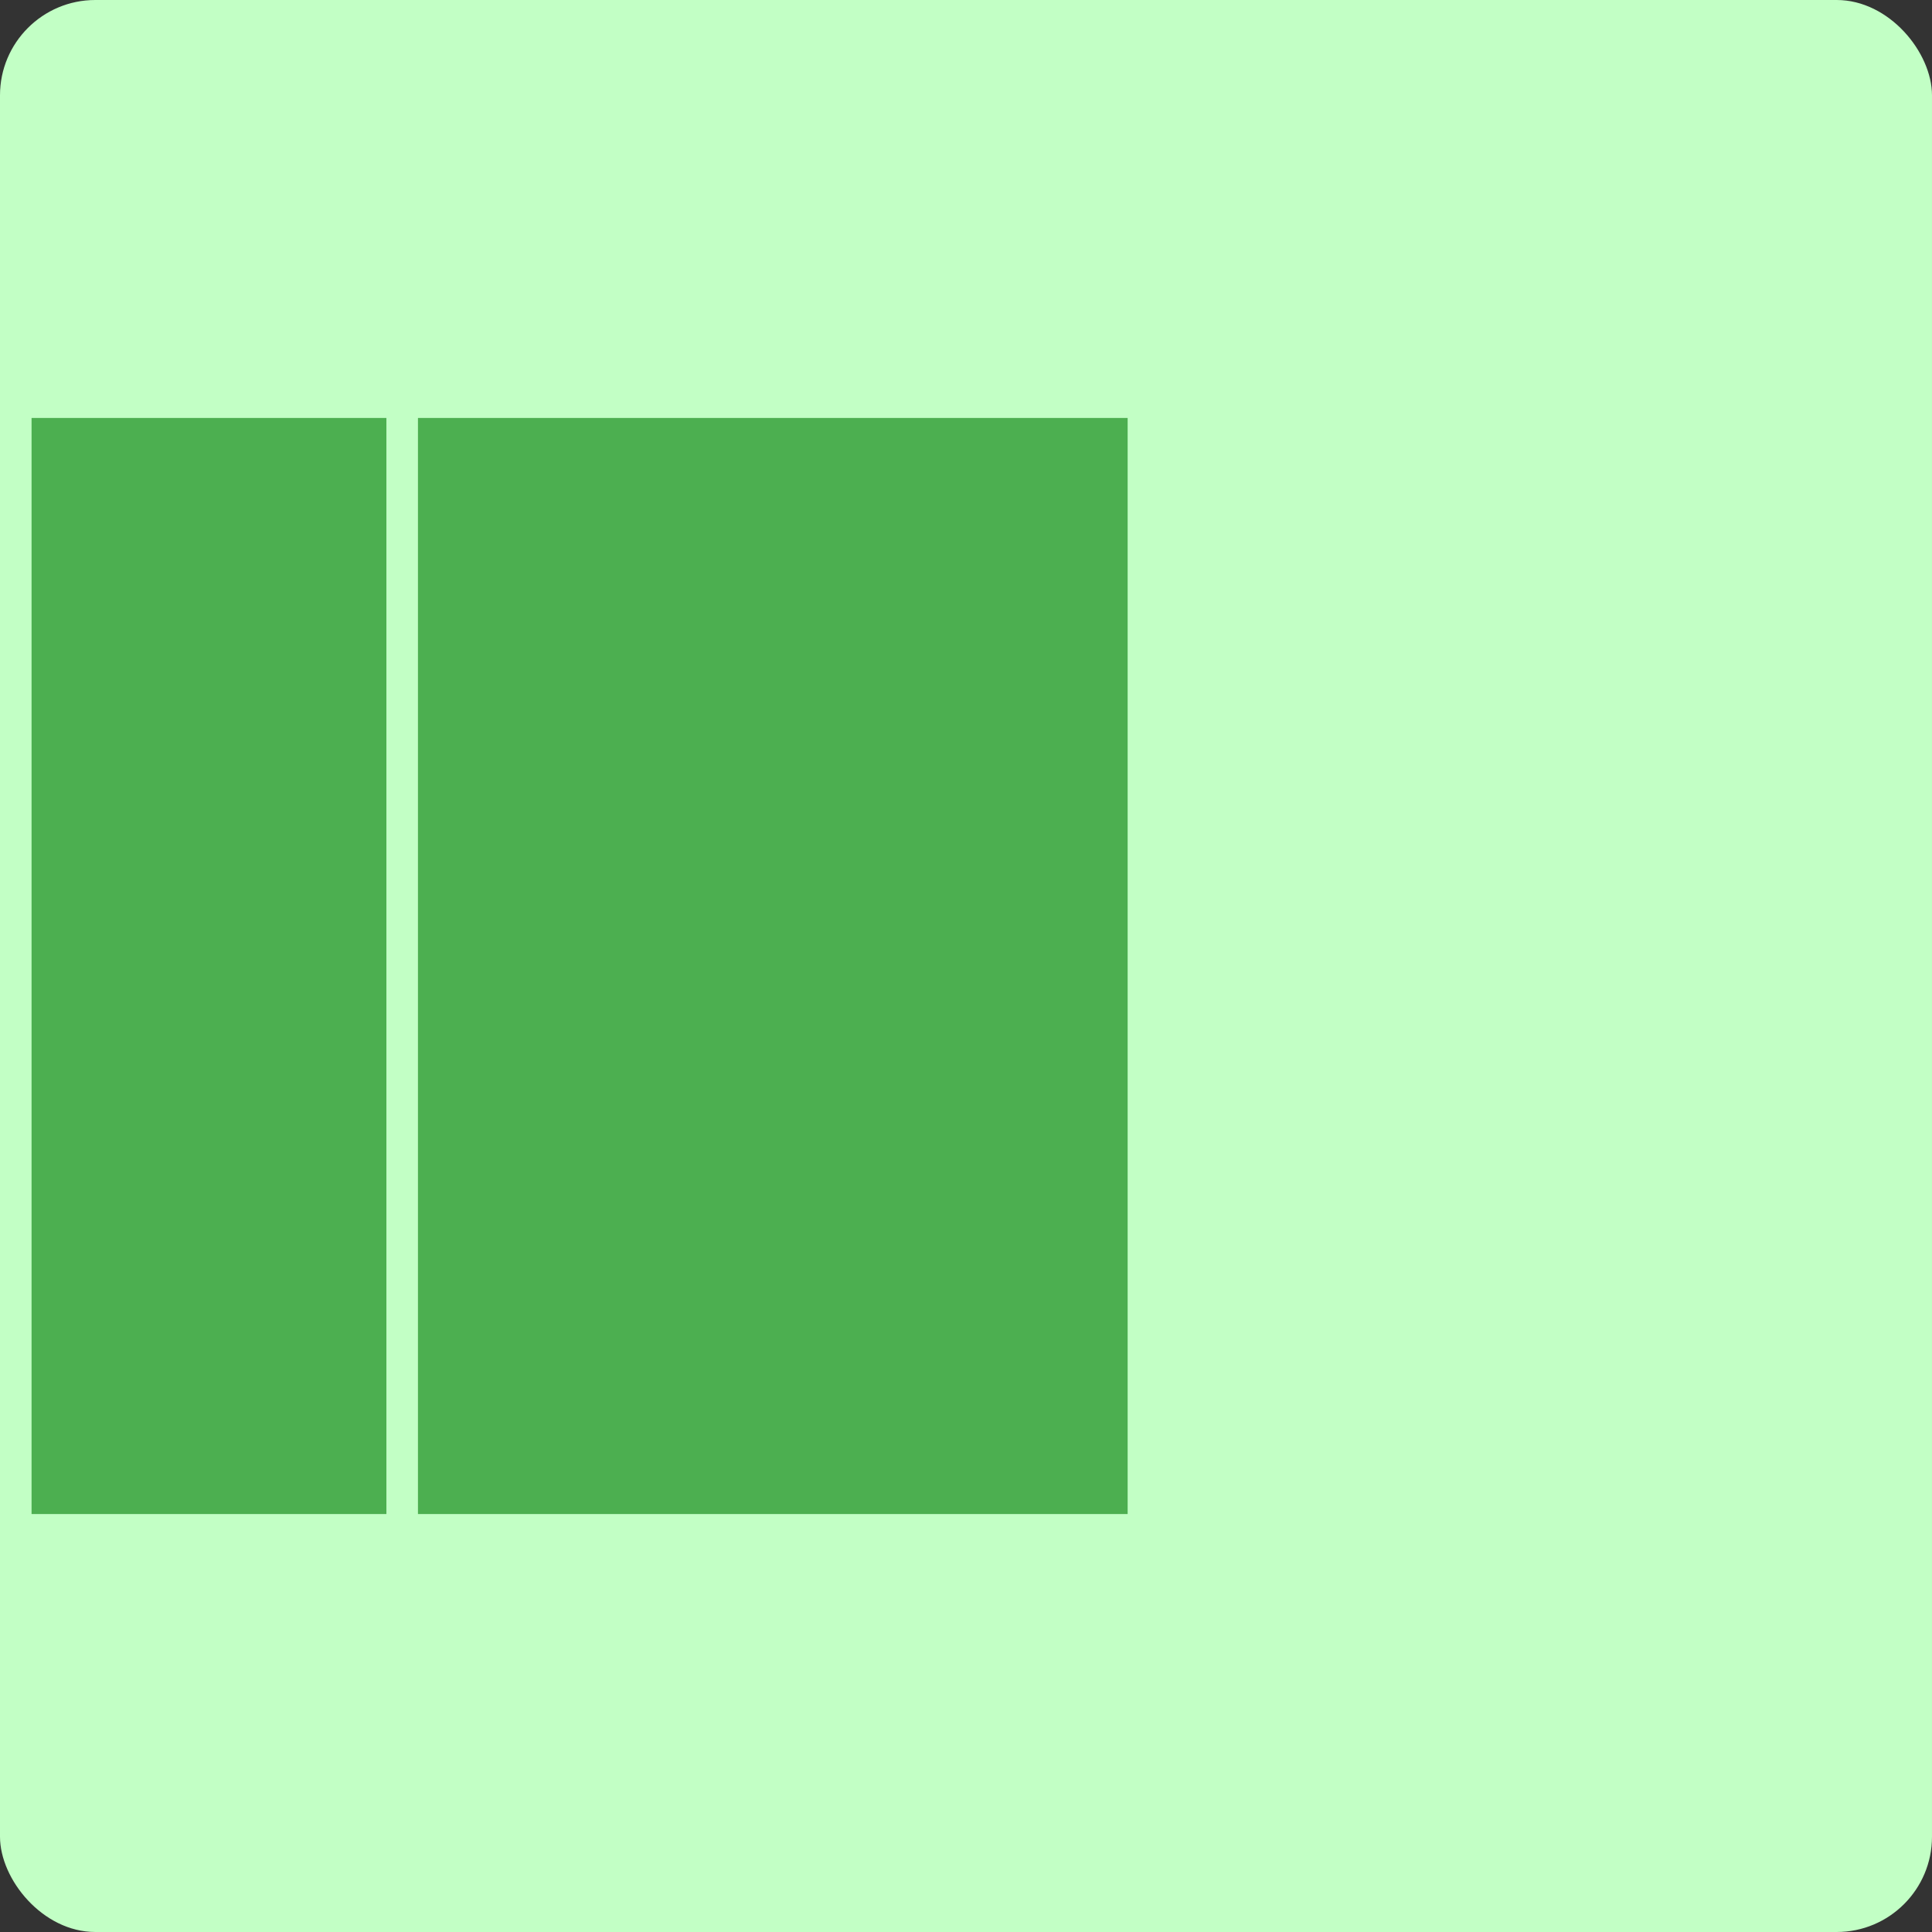 <svg width="60" height="60" viewBox="0 0 60 60" fill="none" xmlns="http://www.w3.org/2000/svg">
<rect x="0" y="0" width="60" height="60" fill="#333333" stroke="none"/>
<rect width="60" height="60" rx="2.96" fill="#C2FFC5"/>
<rect x="0.49" y="12.49" width="35.02" height="35.02" fill="#4CAF50" stroke="#C2FFC5" stroke-width="0.98"/>
<line x1="12.49" y1="12" x2="12.49" y2="48" stroke="#C2FFC5" stroke-width="0.98"/>
</svg>

